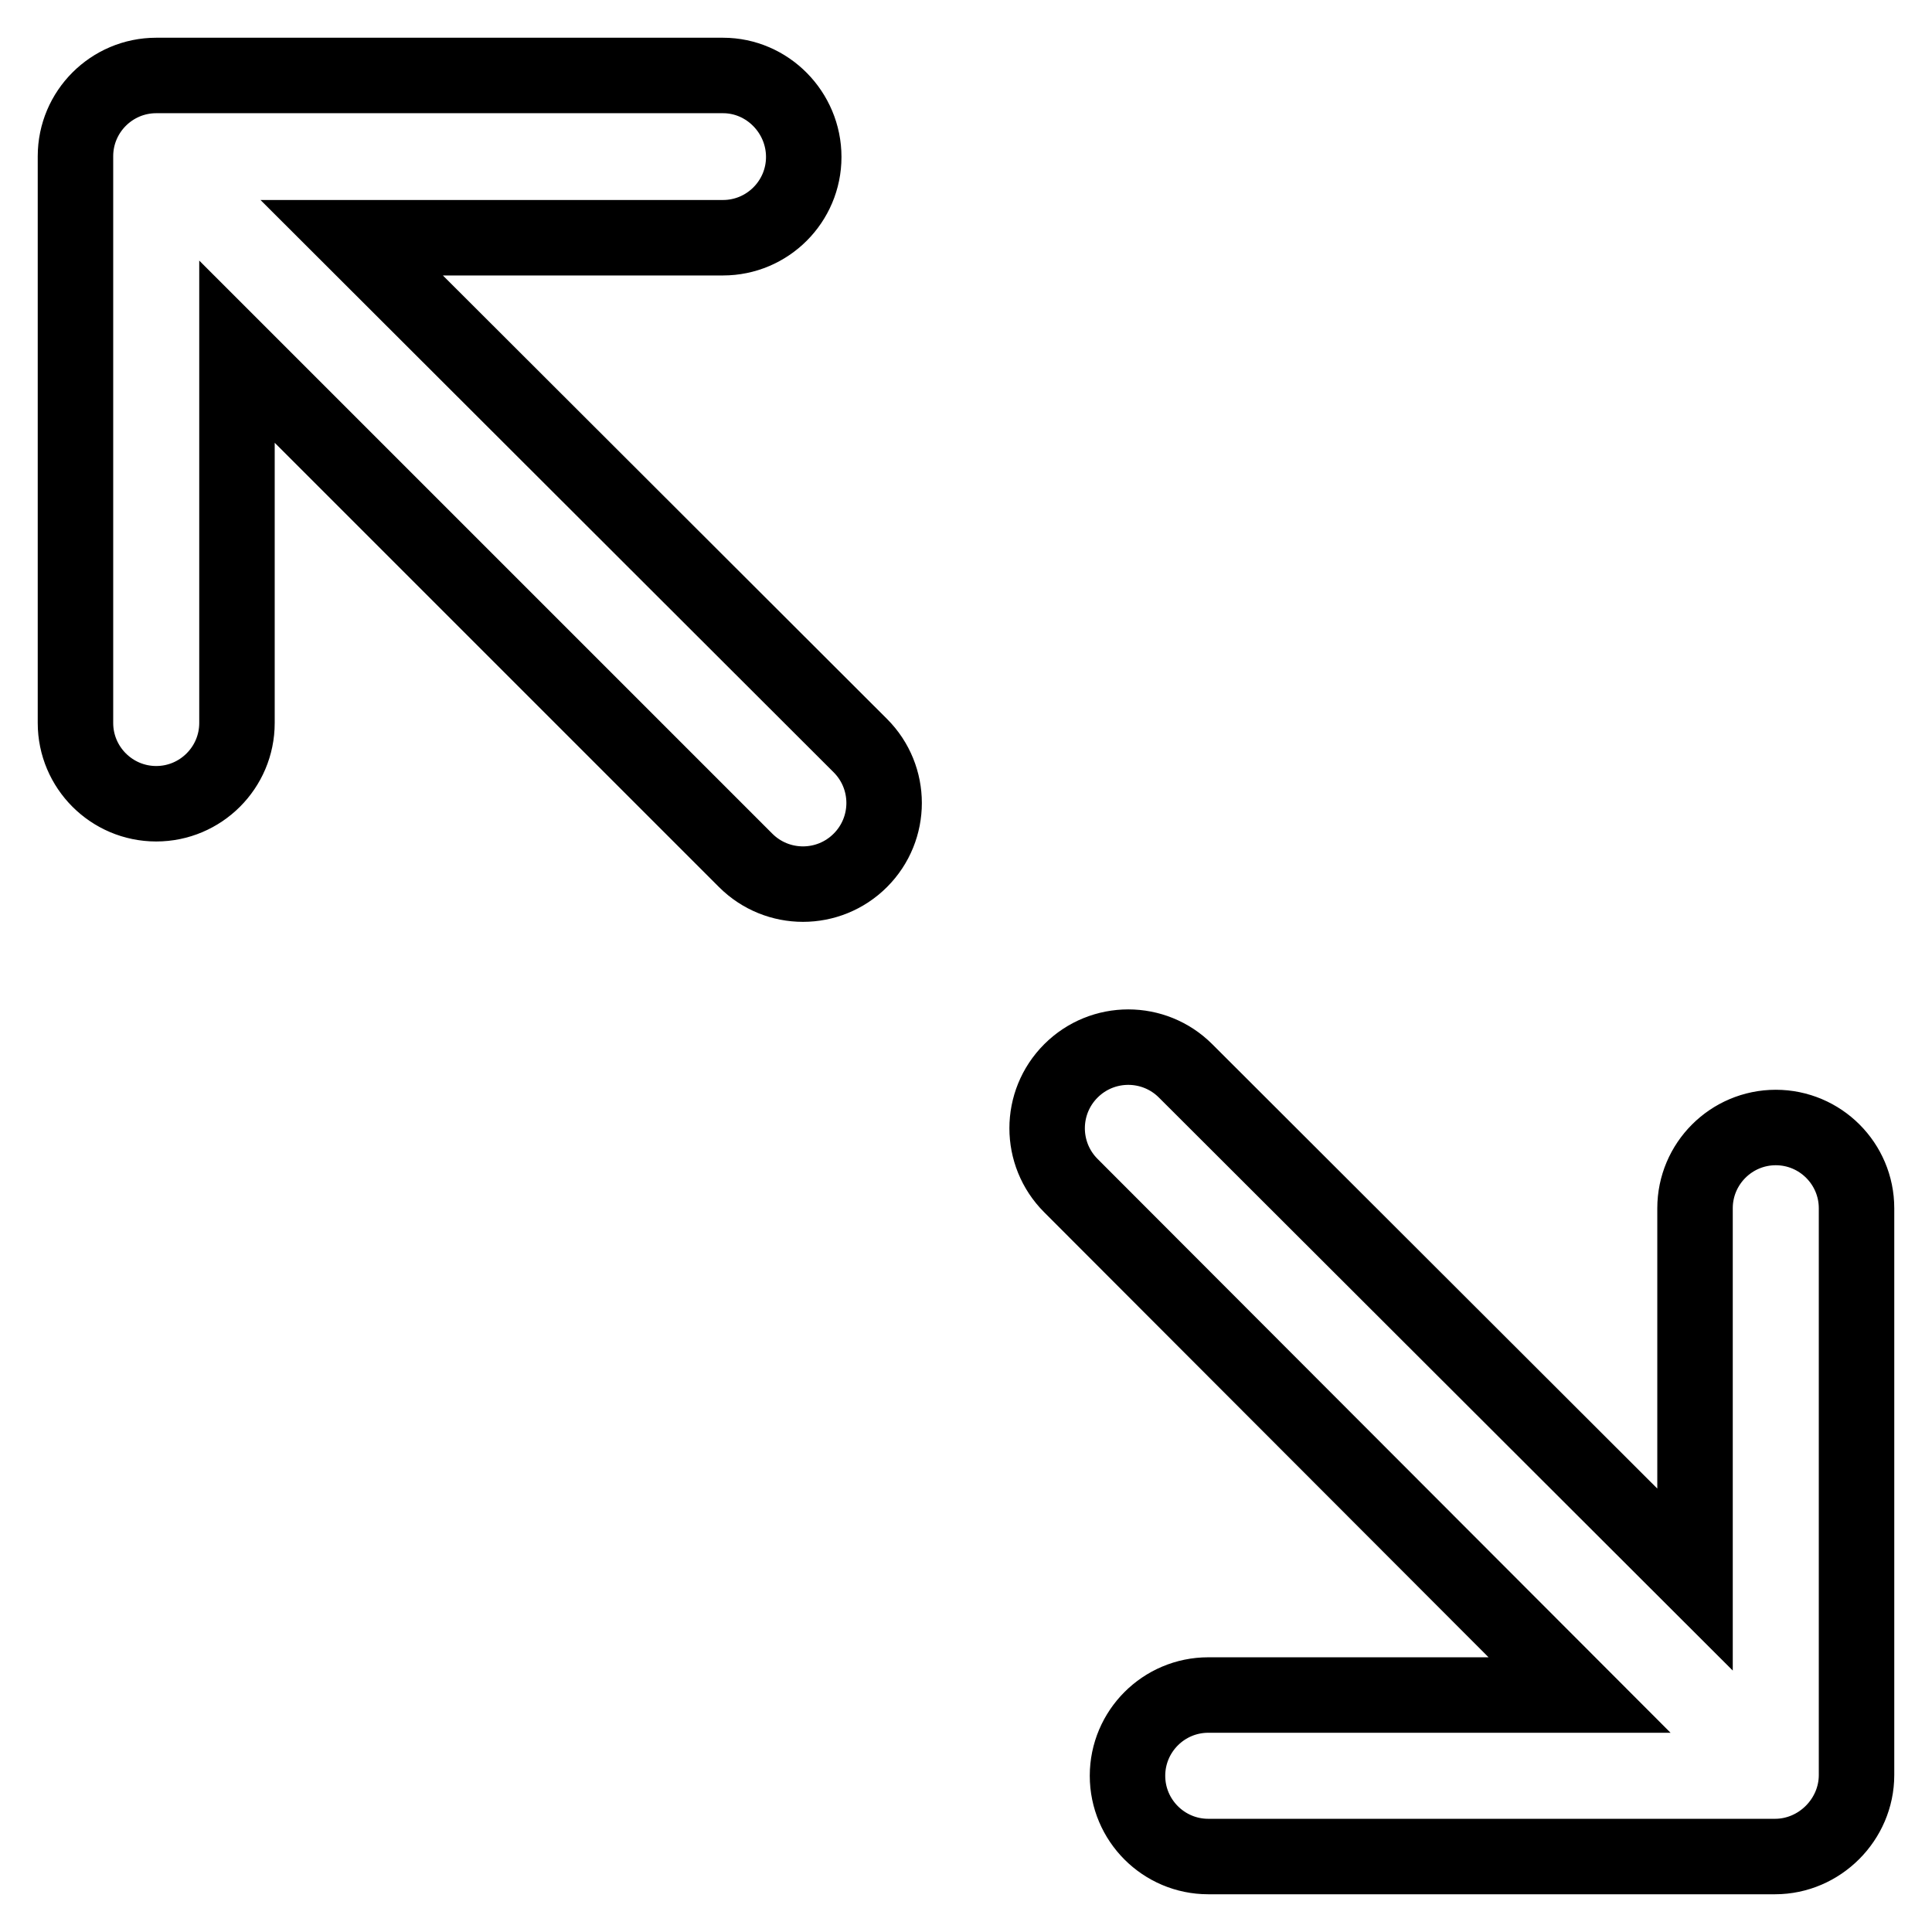 <?xml version="1.0" encoding="utf-8"?>
<!-- Svg Vector Icons : http://www.onlinewebfonts.com/icon -->
<!DOCTYPE svg PUBLIC "-//W3C//DTD SVG 1.1//EN" "http://www.w3.org/Graphics/SVG/1.1/DTD/svg11.dtd">
<svg version="1.1" xmlns="http://www.w3.org/2000/svg" xmlns:xlink="http://www.w3.org/1999/xlink" x="0px" y="0px" viewBox="0 0 256 256" enable-background="new 0 0 256 256" xml:space="preserve">
<g> <path stroke-width="10" fill-opacity="0" stroke="#000000"  d="M46.6,31.5h49.2c5.9,0,10.7-4.8,10.7-10.7S101.7,10,95.8,10H20.7C14.8,10,10,14.8,10,20.7v75.1 c0,5.9,4.8,10.7,10.7,10.7s10.7-4.8,10.7-10.7V46.6l67.4,67.4c4.2,4.2,11,4.2,15.2,0c4.2-4.2,4.2-11,0-15.2L46.6,31.5z  M235.3,149.4c-5.9,0-10.7,4.8-10.7,10.7v49.2l-67.5-67.4c-4.2-4.2-11-4.2-15.2,0c-4.2,4.2-4.2,11,0,15.2l67.4,67.5h-49.2 c-5.9,0-10.7,4.8-10.7,10.7c0,5.9,4.8,10.7,10.7,10.7h75.1c5.9,0,10.8-4.9,10.8-10.8v-75.1C246,154.2,241.2,149.4,235.3,149.4 L235.3,149.4z"/></g>
</svg>